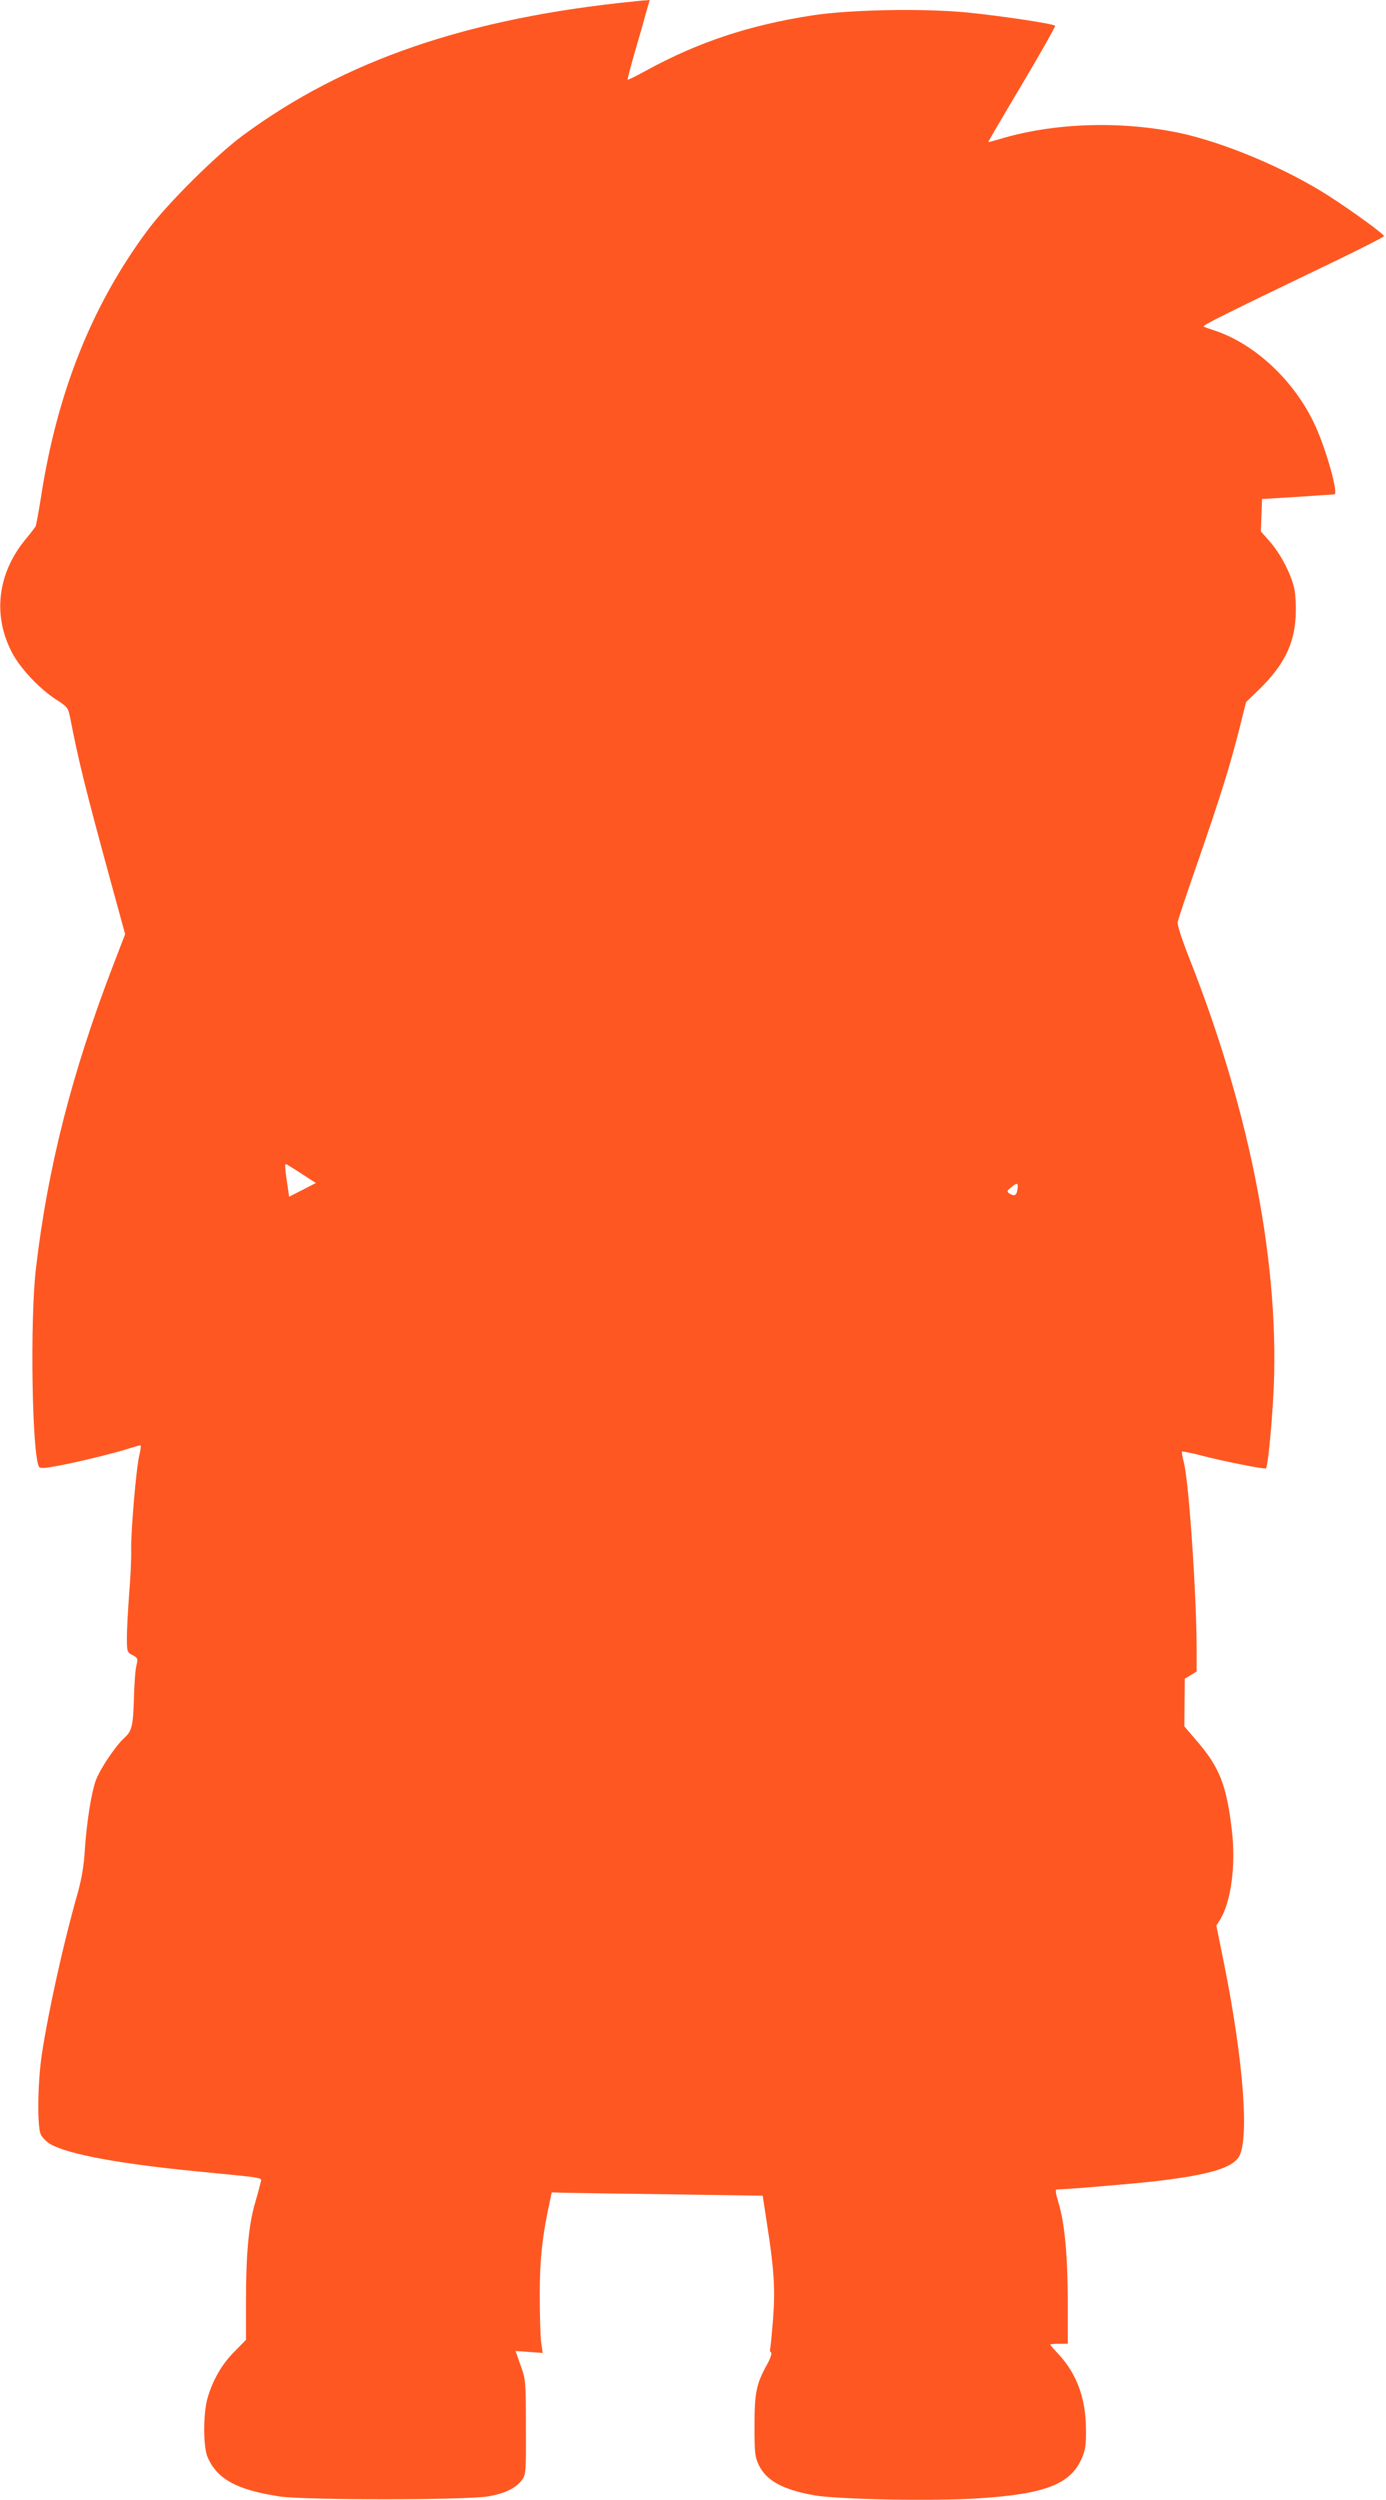 <?xml version="1.0" standalone="no"?>
<!DOCTYPE svg PUBLIC "-//W3C//DTD SVG 20010904//EN"
 "http://www.w3.org/TR/2001/REC-SVG-20010904/DTD/svg10.dtd">
<svg version="1.0" xmlns="http://www.w3.org/2000/svg"
 width="710pt" height="1280pt" viewBox="0 0 710 1280"
 preserveAspectRatio="xMidYMid meet">
<g transform="translate(0,1280) scale(0.1,-0.1)"
fill="#ff5722" stroke="none">
<path d="M3250 12793 c-853 -85 -1487 -302 -2008 -688 -134 -99 -384 -347
-483 -480 -286 -383 -466 -831 -549 -1370 -12 -77 -25 -145 -28 -151 -4 -6
-28 -38 -55 -70 -141 -174 -165 -388 -64 -578 41 -78 139 -182 222 -236 62
-40 64 -43 75 -98 43 -220 76 -355 206 -831 l75 -274 -62 -161 c-211 -549
-335 -1036 -395 -1551 -31 -266 -20 -956 16 -1015 6 -9 27 -8 96 5 100 18 307
69 372 91 23 7 46 14 51 14 4 0 2 -22 -5 -49 -16 -62 -45 -403 -42 -491 1 -36
-3 -132 -10 -215 -6 -82 -12 -185 -12 -227 0 -75 1 -78 29 -92 27 -15 28 -18
20 -53 -6 -21 -11 -96 -13 -168 -4 -142 -10 -168 -51 -205 -44 -40 -123 -158
-144 -215 -23 -62 -48 -219 -57 -365 -4 -68 -16 -140 -34 -205 -74 -258 -152
-611 -186 -835 -21 -142 -24 -362 -6 -406 7 -17 30 -40 50 -52 95 -53 355
-101 767 -141 348 -34 316 -28 309 -59 -3 -15 -16 -63 -29 -107 -31 -107 -45
-258 -45 -497 l0 -198 -57 -58 c-64 -63 -112 -145 -139 -237 -24 -80 -24 -254
0 -307 49 -112 151 -167 371 -200 129 -19 959 -19 1067 1 86 15 141 42 172 84
20 27 21 40 20 270 0 235 -1 244 -27 316 l-26 74 69 -5 70 -5 -8 56 c-4 31 -7
142 -7 246 0 182 14 304 54 485 l7 35 75 -2 c41 -1 284 -5 540 -8 l466 -7 21
-137 c37 -236 44 -339 32 -495 -6 -77 -13 -146 -15 -153 -2 -7 0 -15 5 -18 5
-3 -3 -29 -19 -58 -57 -102 -66 -148 -66 -317 0 -142 2 -159 23 -203 39 -78
121 -123 278 -152 118 -22 614 -32 853 -16 335 22 464 72 522 203 19 44 23 70
22 148 0 158 -46 283 -138 384 -25 26 -45 50 -45 52 0 2 20 4 45 4 l45 0 0
218 c-1 237 -16 400 -48 505 -14 46 -17 67 -9 67 51 0 437 33 537 46 242 30
354 63 393 116 59 79 28 496 -73 996 l-39 193 20 32 c55 91 80 274 60 451 -27
234 -63 326 -178 460 l-66 77 1 122 1 122 30 18 31 19 0 111 c0 277 -40 861
-65 957 -8 30 -12 56 -10 58 2 2 48 -7 102 -21 106 -28 322 -71 328 -65 9 8
26 177 37 355 39 660 -111 1450 -427 2250 -42 107 -65 177 -62 193 3 14 46
144 97 290 121 348 170 507 216 687 l37 148 67 65 c125 122 179 229 187 370 3
48 0 110 -6 143 -16 76 -70 180 -126 244 l-46 52 3 83 3 83 180 11 c99 7 185
12 191 13 21 2 -40 222 -96 346 -104 232 -312 427 -525 495 -22 7 -44 15 -49
18 -9 5 103 61 667 332 141 68 257 127 257 131 0 10 -166 131 -285 207 -220
141 -538 274 -766 322 -304 63 -648 51 -924 -34 -27 -8 -50 -14 -52 -13 -1 2
77 135 173 296 96 162 172 296 169 299 -10 11 -281 51 -450 68 -228 22 -600
15 -795 -15 -323 -50 -585 -137 -853 -284 -49 -27 -90 -47 -92 -45 -1 2 15 64
36 138 22 74 48 165 58 203 l19 67 -21 -2 c-12 0 -38 -3 -57 -5z m-1706 -6002
l74 -48 -68 -35 -69 -35 -5 36 c-15 97 -18 131 -12 131 3 0 39 -22 80 -49z
m3668 -81 c-4 -31 -16 -37 -42 -20 -13 9 -12 13 9 30 32 27 38 25 33 -10z"/>
</g>
</svg>
